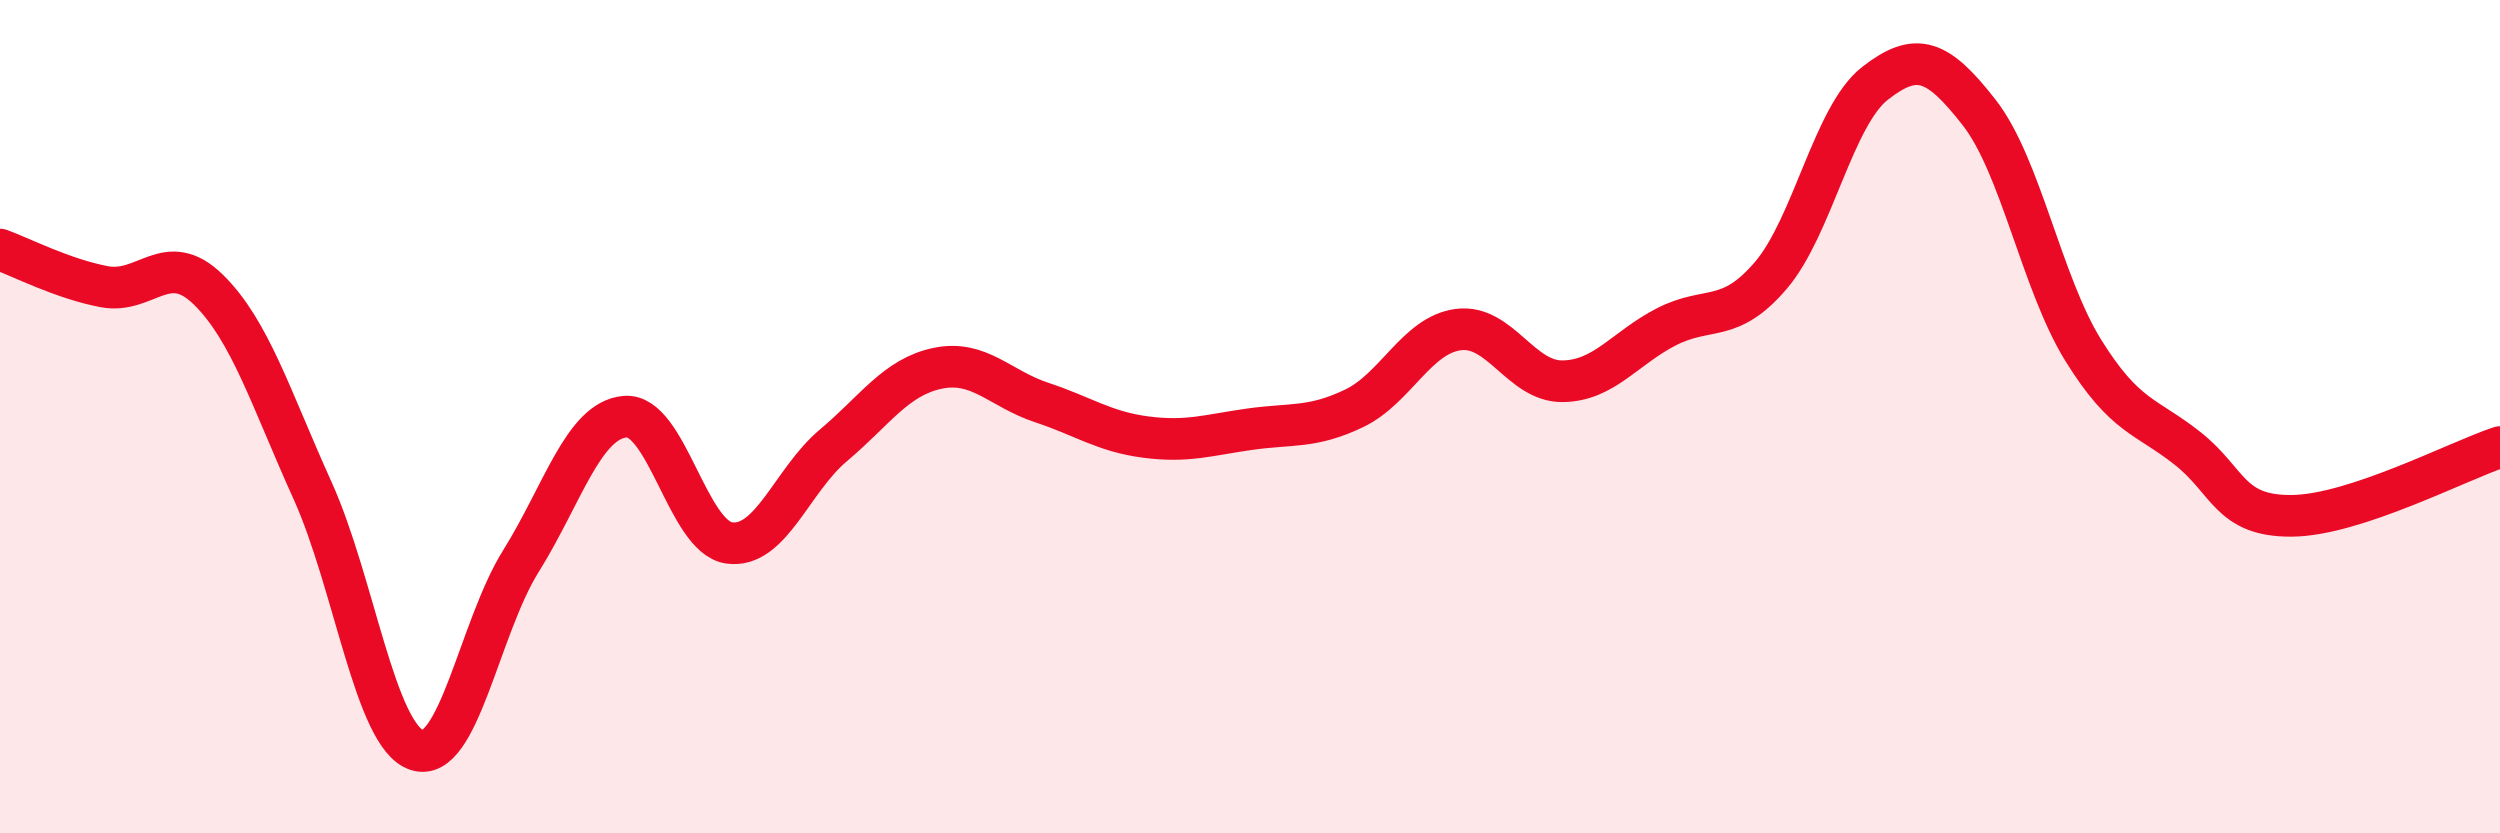 
    <svg width="60" height="20" viewBox="0 0 60 20" xmlns="http://www.w3.org/2000/svg">
      <path
        d="M 0,5.99 C 0.5,6.17 1.5,6.69 2.5,6.88 C 3.5,7.07 4,5.97 5,6.95 C 6,7.93 6.5,9.56 7.5,11.77 C 8.5,13.98 9,17.66 10,18 C 11,18.34 11.5,15.07 12.5,13.47 C 13.5,11.87 14,10.09 15,10 C 16,9.91 16.5,12.89 17.5,13.03 C 18.5,13.17 19,11.53 20,10.69 C 21,9.85 21.5,9.05 22.5,8.84 C 23.5,8.63 24,9.33 25,9.66 C 26,9.99 26.5,10.36 27.5,10.49 C 28.5,10.62 29,10.44 30,10.3 C 31,10.16 31.5,10.28 32.5,9.8 C 33.5,9.32 34,8.04 35,7.91 C 36,7.78 36.5,9.16 37.5,9.15 C 38.5,9.14 39,8.35 40,7.84 C 41,7.33 41.5,7.78 42.5,6.61 C 43.5,5.44 44,2.78 45,2 C 46,1.22 46.5,1.42 47.5,2.7 C 48.5,3.98 49,6.8 50,8.41 C 51,10.02 51.5,9.97 52.5,10.76 C 53.5,11.55 53.5,12.39 55,12.38 C 56.5,12.37 59,11.06 60,10.73L60 20L0 20Z"
        fill="#EB0A25"
        opacity="0.1"
        stroke-linecap="round"
        stroke-linejoin="round"
      />
      <path
        d="M 0,5.99 C 0.5,6.17 1.5,6.69 2.5,6.88 C 3.5,7.07 4,5.97 5,6.95 C 6,7.93 6.5,9.56 7.5,11.77 C 8.5,13.98 9,17.66 10,18 C 11,18.34 11.5,15.07 12.5,13.47 C 13.5,11.87 14,10.09 15,10 C 16,9.91 16.5,12.89 17.5,13.03 C 18.5,13.17 19,11.53 20,10.69 C 21,9.85 21.5,9.05 22.5,8.84 C 23.5,8.63 24,9.33 25,9.66 C 26,9.99 26.5,10.36 27.5,10.49 C 28.5,10.62 29,10.44 30,10.3 C 31,10.16 31.5,10.28 32.5,9.8 C 33.5,9.32 34,8.04 35,7.91 C 36,7.78 36.5,9.16 37.5,9.15 C 38.5,9.14 39,8.35 40,7.84 C 41,7.33 41.5,7.78 42.5,6.61 C 43.5,5.44 44,2.78 45,2 C 46,1.22 46.5,1.42 47.5,2.7 C 48.5,3.98 49,6.8 50,8.41 C 51,10.02 51.5,9.97 52.5,10.76 C 53.5,11.55 53.5,12.39 55,12.38 C 56.5,12.37 59,11.06 60,10.73"
        stroke="#EB0A25"
        stroke-width="1"
        fill="none"
        stroke-linecap="round"
        stroke-linejoin="round"
      />
    </svg>
  